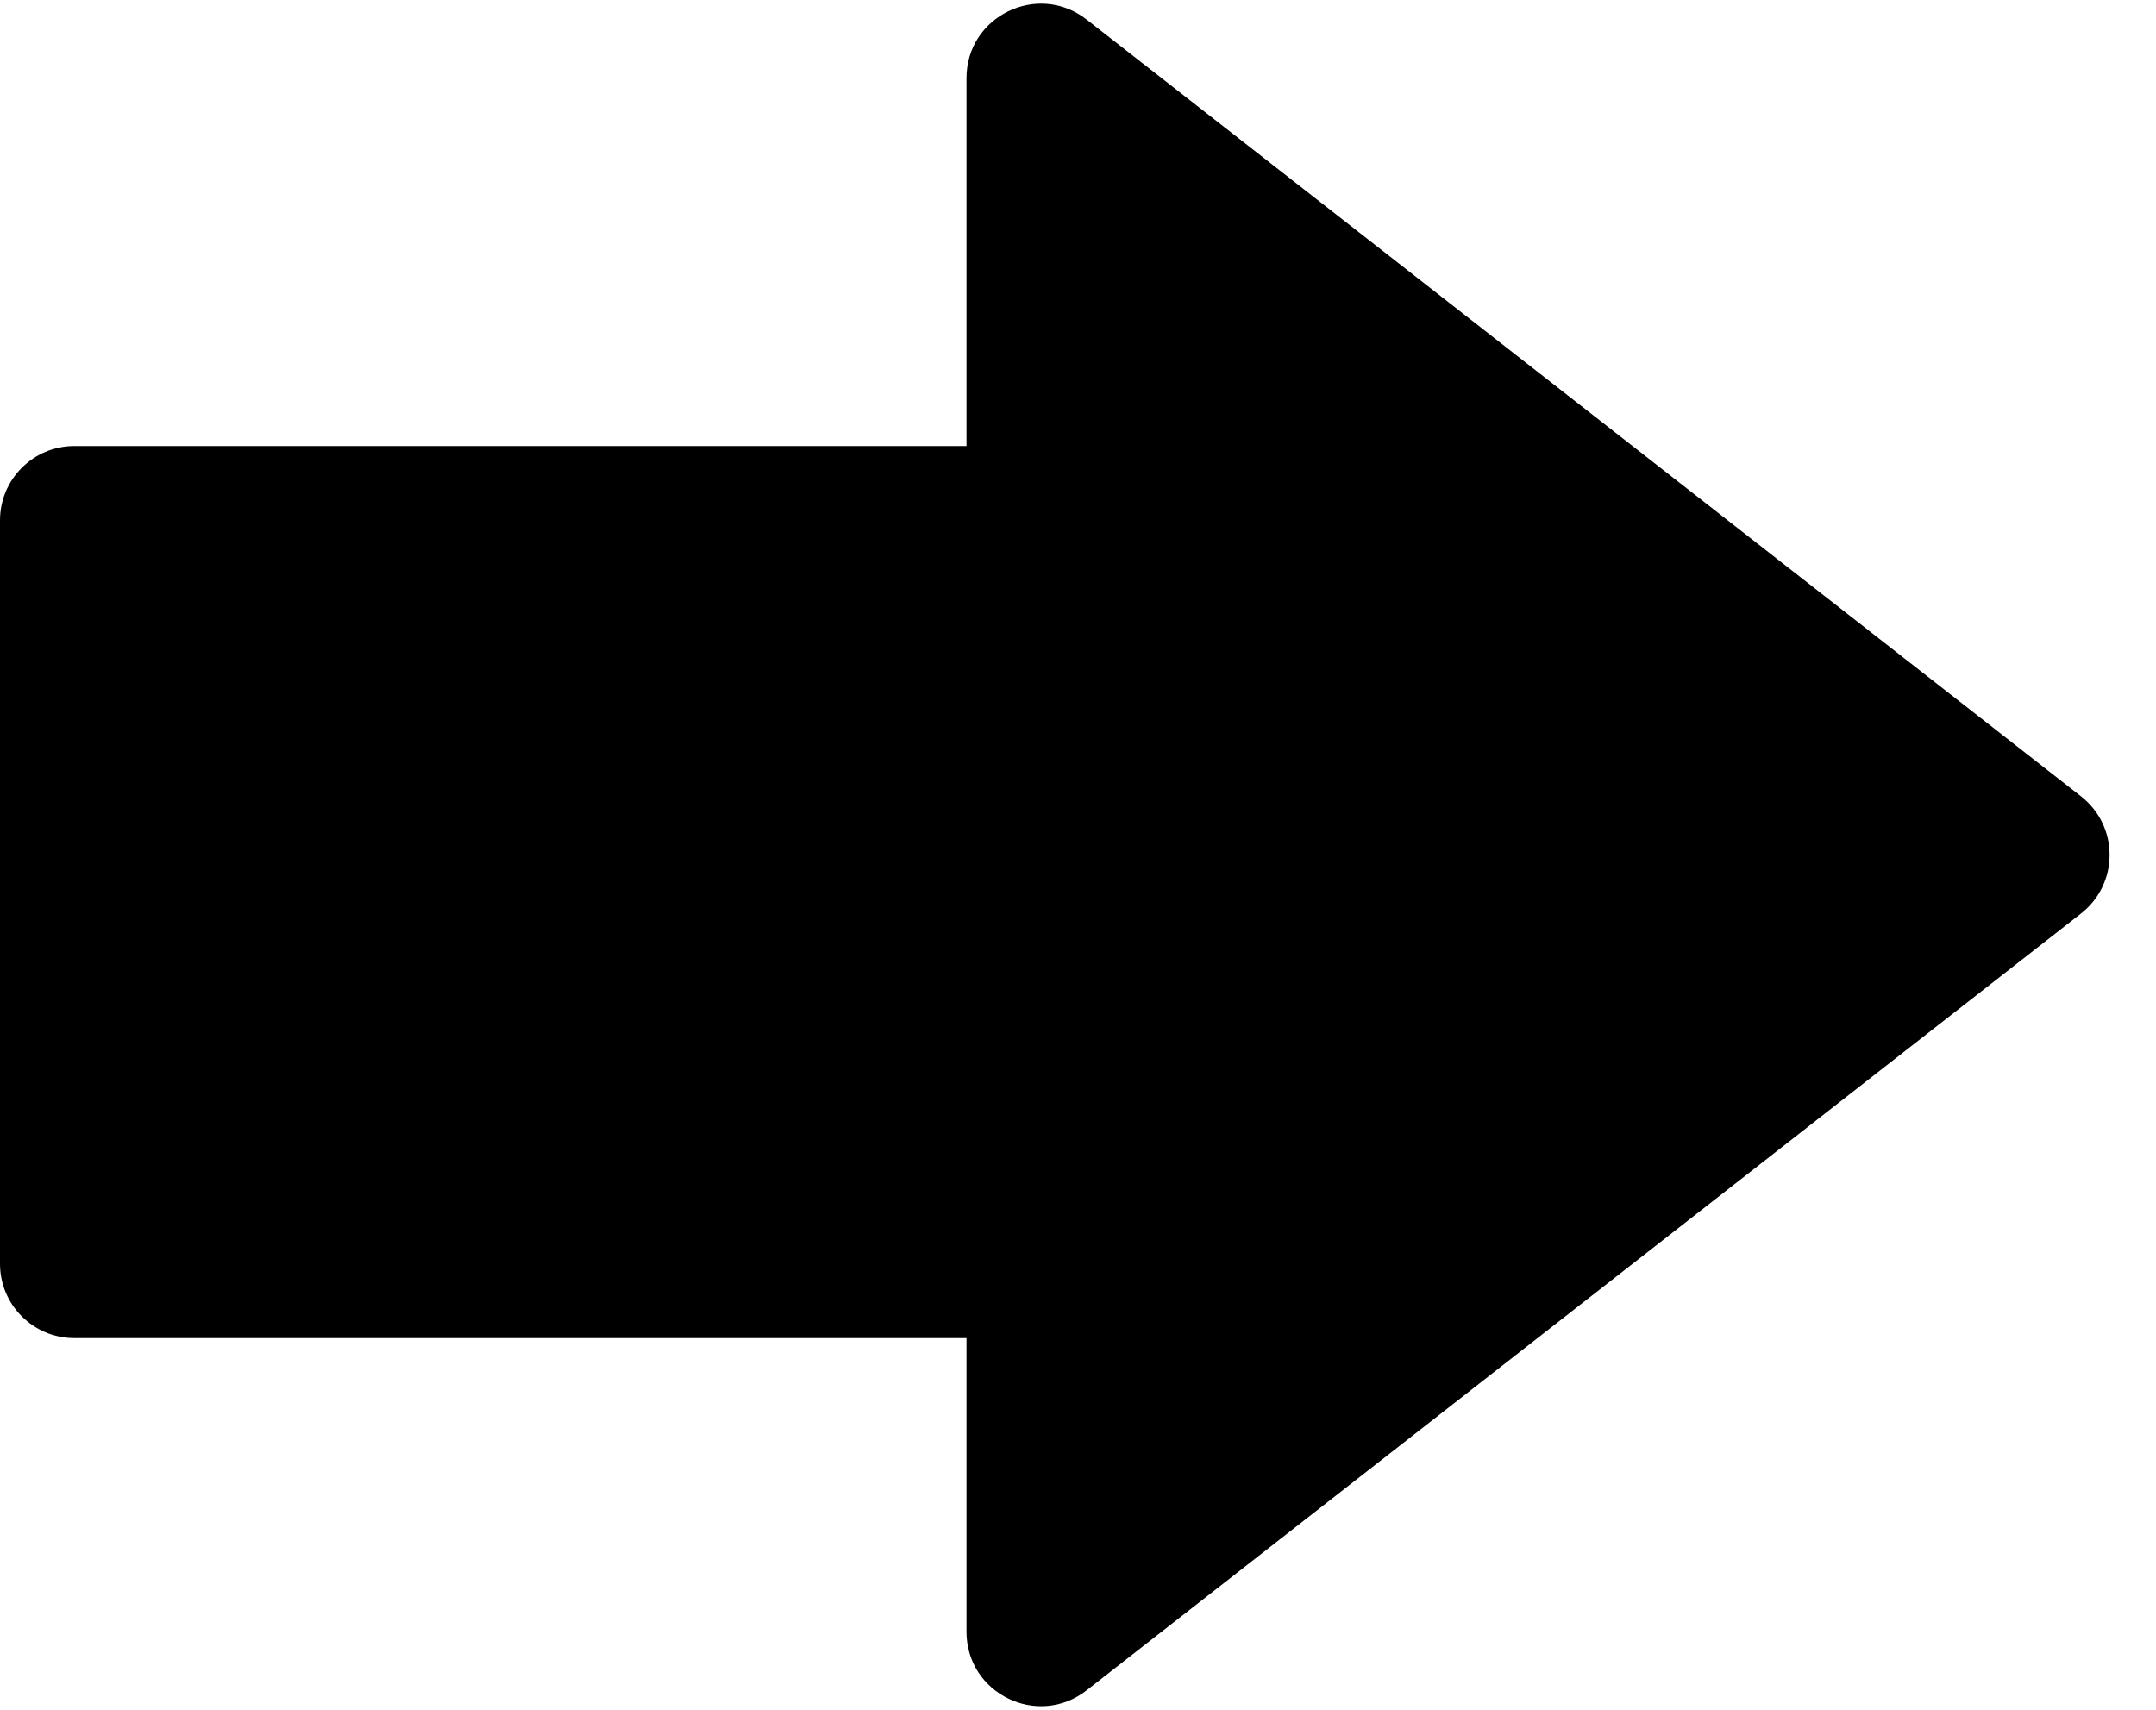 <svg width="29" height="23" viewBox="0 0 29 23" fill="none" xmlns="http://www.w3.org/2000/svg">
<path fill-rule="evenodd" clip-rule="evenodd" d="M13 1.051C13 0.218 13.959 -0.25 14.616 0.263L27.991 10.712C28.504 11.113 28.504 11.888 27.991 12.289L14.616 22.738C13.959 23.251 13 22.783 13 21.95V18H1C0.448 18 0 17.553 0 17V7C0 6.448 0.448 6 1 6H13V1.051Z" fill="black"/>
</svg>
